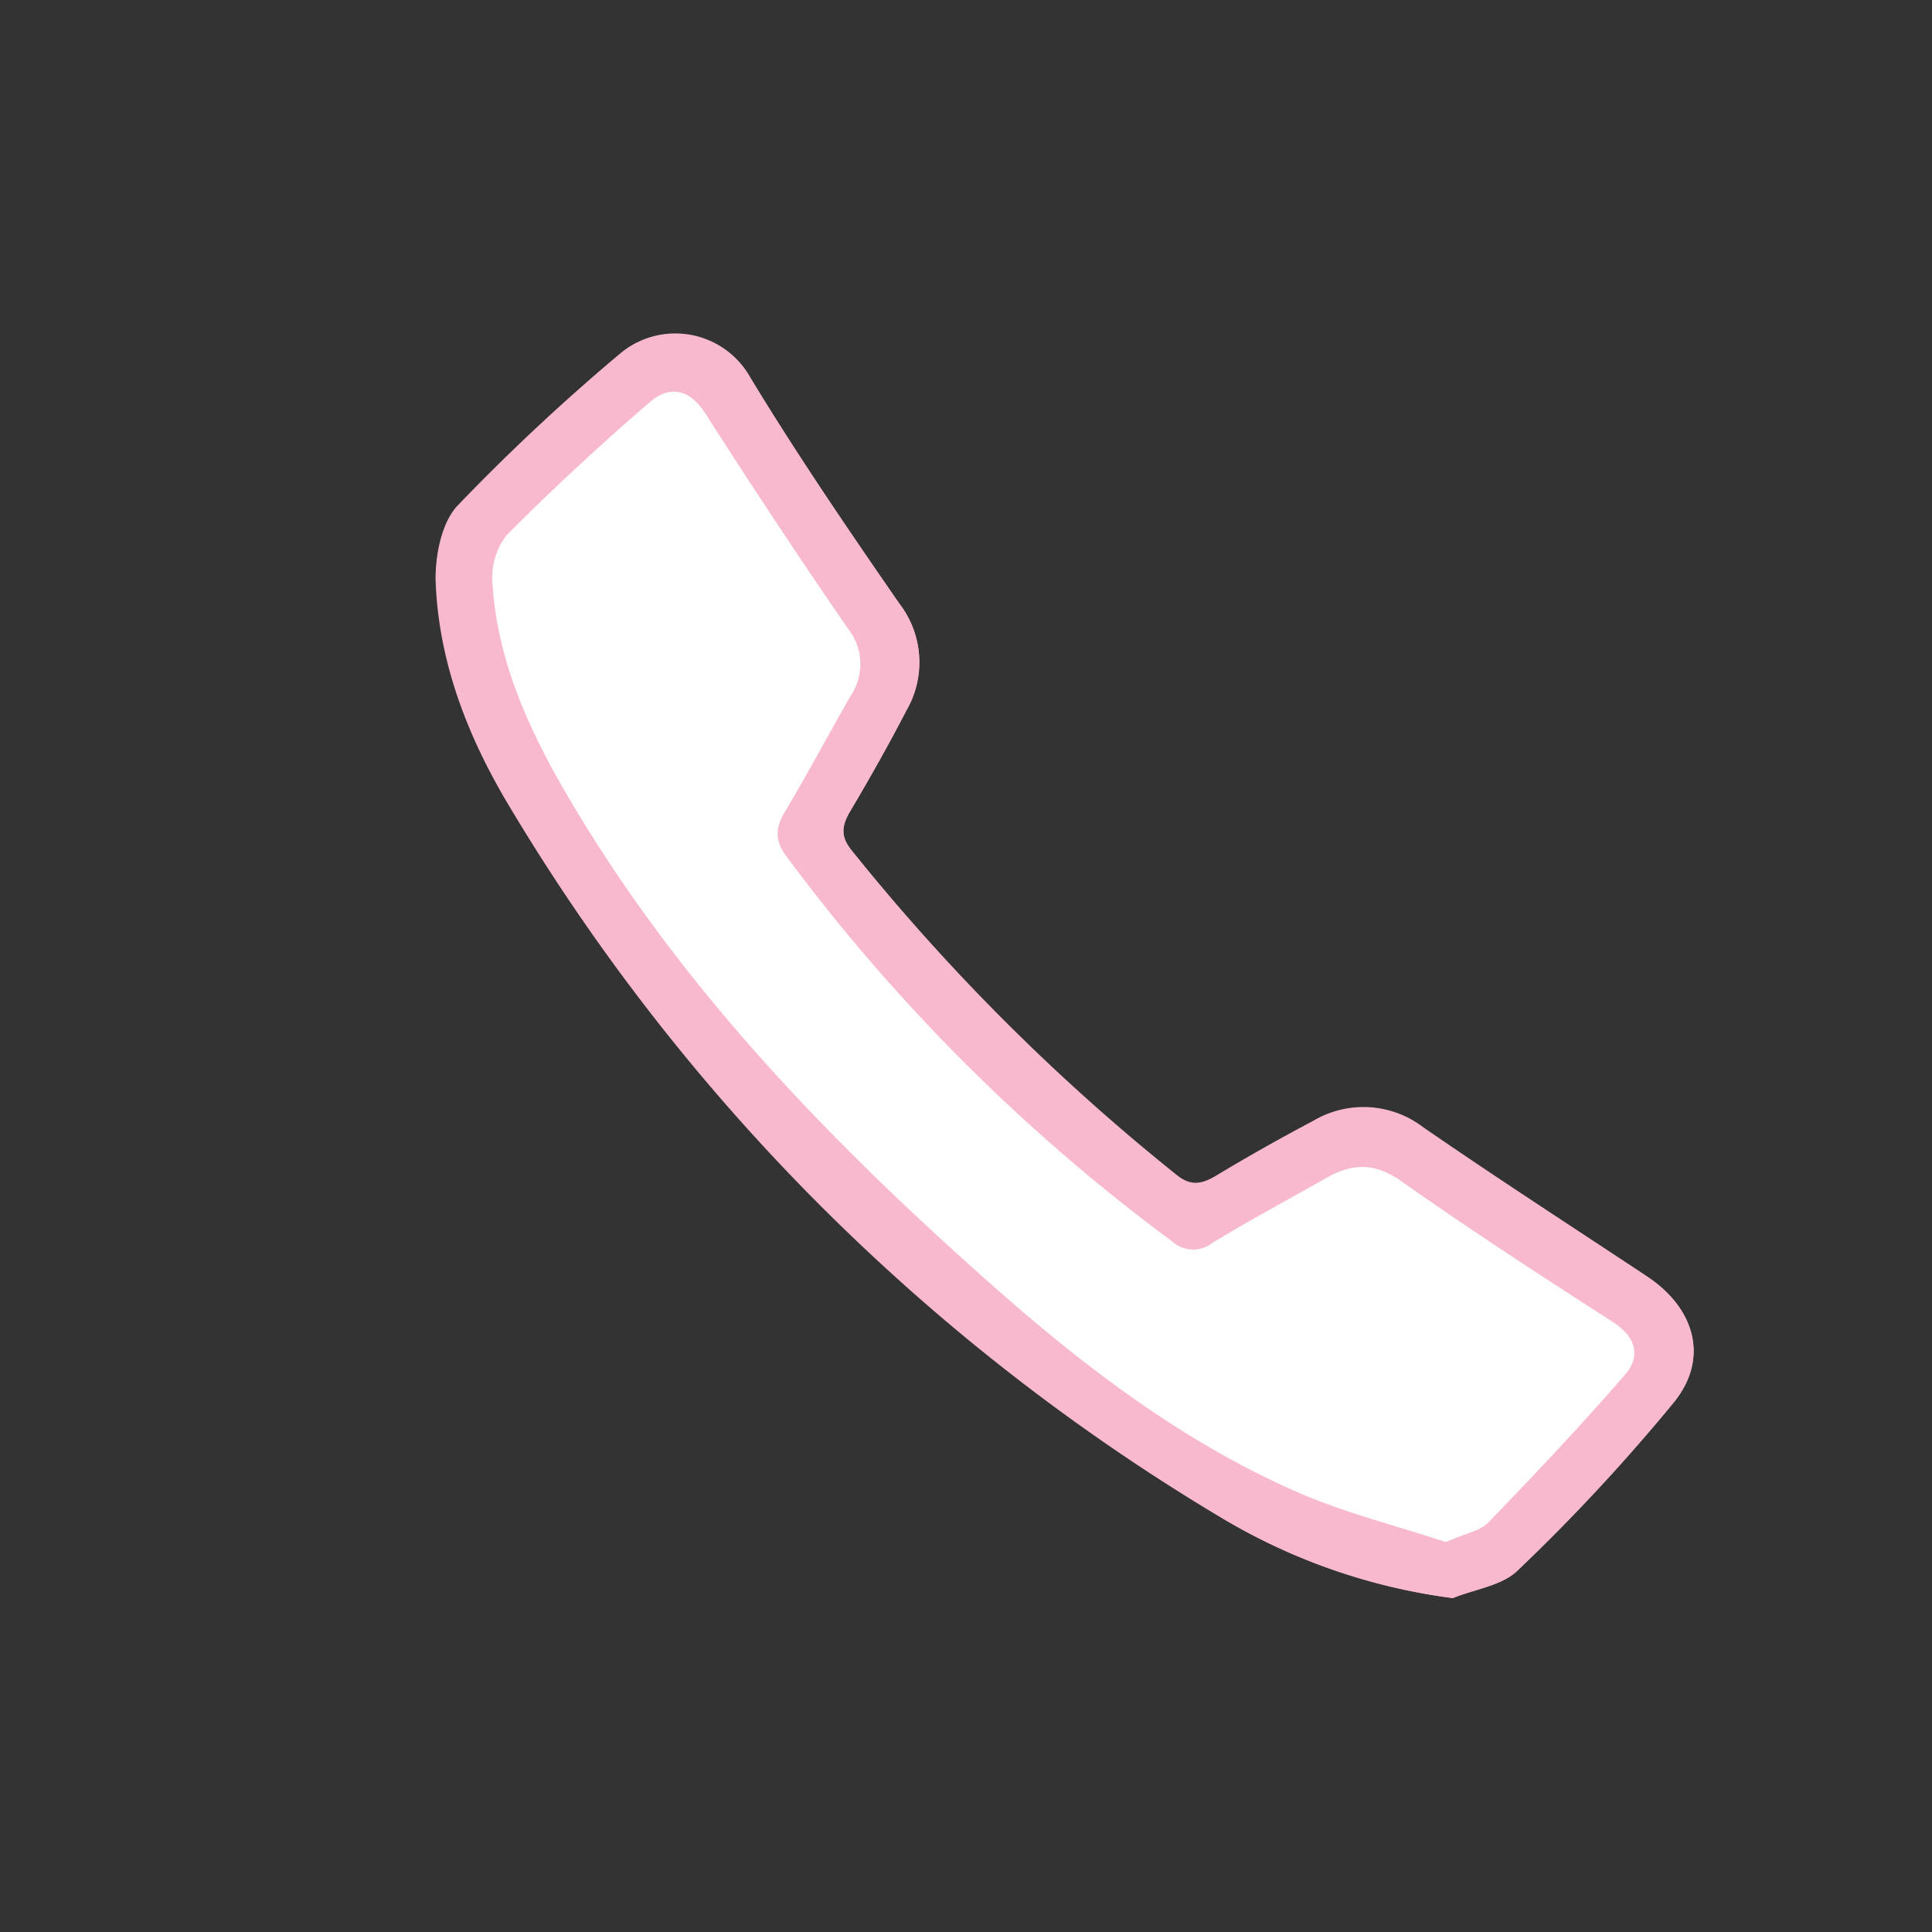 <svg id="Layer_1" data-name="Layer 1" xmlns="http://www.w3.org/2000/svg" viewBox="0 0 180 180"><rect x="0" y="0" width="180" height="180" fill="#333333" stroke="none"/><defs><style>.cls-1{fill:#f8b9ce;}.cls-2{fill:#fff;}</style></defs><g id="UhcZML"><path class="cls-1" d="M135.36,148.89c2-.83,4.55-1.15,6-2.57A175.54,175.54,0,0,0,156,130.57c3.26-4.08,1.88-8.7-2.51-11.63-7-4.64-14-9.16-20.91-13.93a9.17,9.17,0,0,0-10.27-.56q-4.58,2.42-9,5.08c-1.34.8-2.37,1-3.69-.07A195.35,195.35,0,0,1,79.31,79.18c-1.07-1.34-.86-2.37-.07-3.69,1.8-3,3.55-6.14,5.18-9.29a8.94,8.94,0,0,0-.65-10c-4.77-6.89-9.5-13.82-13.85-21a8,8,0,0,0-12-2.38A182.89,182.89,0,0,0,42.66,47.17c-1.46,1.55-2.09,4.48-2,6.76.19,7.76,3,14.88,7,21.41a191.39,191.39,0,0,0,66.08,66A55.86,55.86,0,0,0,135.36,148.89Z"/><path class="cls-1" d="M135.36,148.89a55.86,55.86,0,0,1-21.7-7.56,191.39,191.39,0,0,1-66.08-66c-3.95-6.53-6.77-13.65-7-21.41,0-2.28.58-5.21,2-6.76A182.89,182.89,0,0,1,57.93,32.86a8,8,0,0,1,12,2.38c4.35,7.16,9.08,14.09,13.85,21a8.94,8.94,0,0,1,.65,10c-1.63,3.15-3.38,6.24-5.18,9.29-.79,1.32-1,2.35.07,3.69a195.35,195.35,0,0,0,30.29,30.28c1.32,1.06,2.35.87,3.69.07q4.42-2.67,9-5.08a9.17,9.17,0,0,1,10.27.56c6.88,4.77,13.94,9.29,20.91,13.93,4.39,2.93,5.77,7.55,2.51,11.63a175.54,175.54,0,0,1-14.63,15.75C139.91,147.74,137.39,148.06,135.36,148.89Zm-.65-5.22c1.7-.77,3.11-1,3.92-1.83,4.37-4.53,8.71-9.1,12.82-13.86,1.49-1.73,1-3.51-1.18-4.9-6.64-4.26-13.25-8.57-19.7-13.11-2.51-1.77-4.63-1.66-7.08-.23-3.49,2-7.08,3.91-10.52,6a2.9,2.9,0,0,1-3.72-.14A172,172,0,0,1,73.17,79.55c-1-1.42-.88-2.55,0-4,2.12-3.55,4.07-7.21,6.12-10.8A5.3,5.3,0,0,0,79,58.48c-4.55-6.56-9-13.23-13.26-20-1.49-2.33-3.37-2.61-5.16-1.06-4.61,4-9.11,8.12-13.39,12.45a6.55,6.55,0,0,0-1.27,4.58c.5,7.47,3.67,14.08,7.41,20.37,10.3,17.34,24.16,31.61,39.14,44.87,8.6,7.61,17.71,14.56,28.28,19.22C125.27,141,130.16,142.16,134.71,143.67Z"/><path class="cls-2" d="M134.71,143.67c-4.55-1.51-9.44-2.71-14-4.72-10.57-4.66-19.68-11.61-28.28-19.22C77.46,106.47,63.6,92.2,53.3,74.86c-3.74-6.29-6.91-12.9-7.41-20.37a6.55,6.55,0,0,1,1.27-4.58c4.28-4.33,8.78-8.47,13.39-12.45,1.79-1.55,3.67-1.27,5.16,1.06,4.31,6.73,8.71,13.4,13.26,20a5.3,5.3,0,0,1,.29,6.29c-2.05,3.59-4,7.25-6.12,10.8-.85,1.43-1,2.56,0,4a172,172,0,0,0,36.08,36.06,2.9,2.9,0,0,0,3.72.14c3.44-2.1,7-4,10.52-6,2.45-1.43,4.57-1.54,7.08.23,6.45,4.54,13.06,8.85,19.7,13.11,2.16,1.39,2.67,3.17,1.18,4.9-4.11,4.76-8.45,9.33-12.82,13.86C137.82,142.66,136.41,142.9,134.71,143.67Z"/></g></svg>